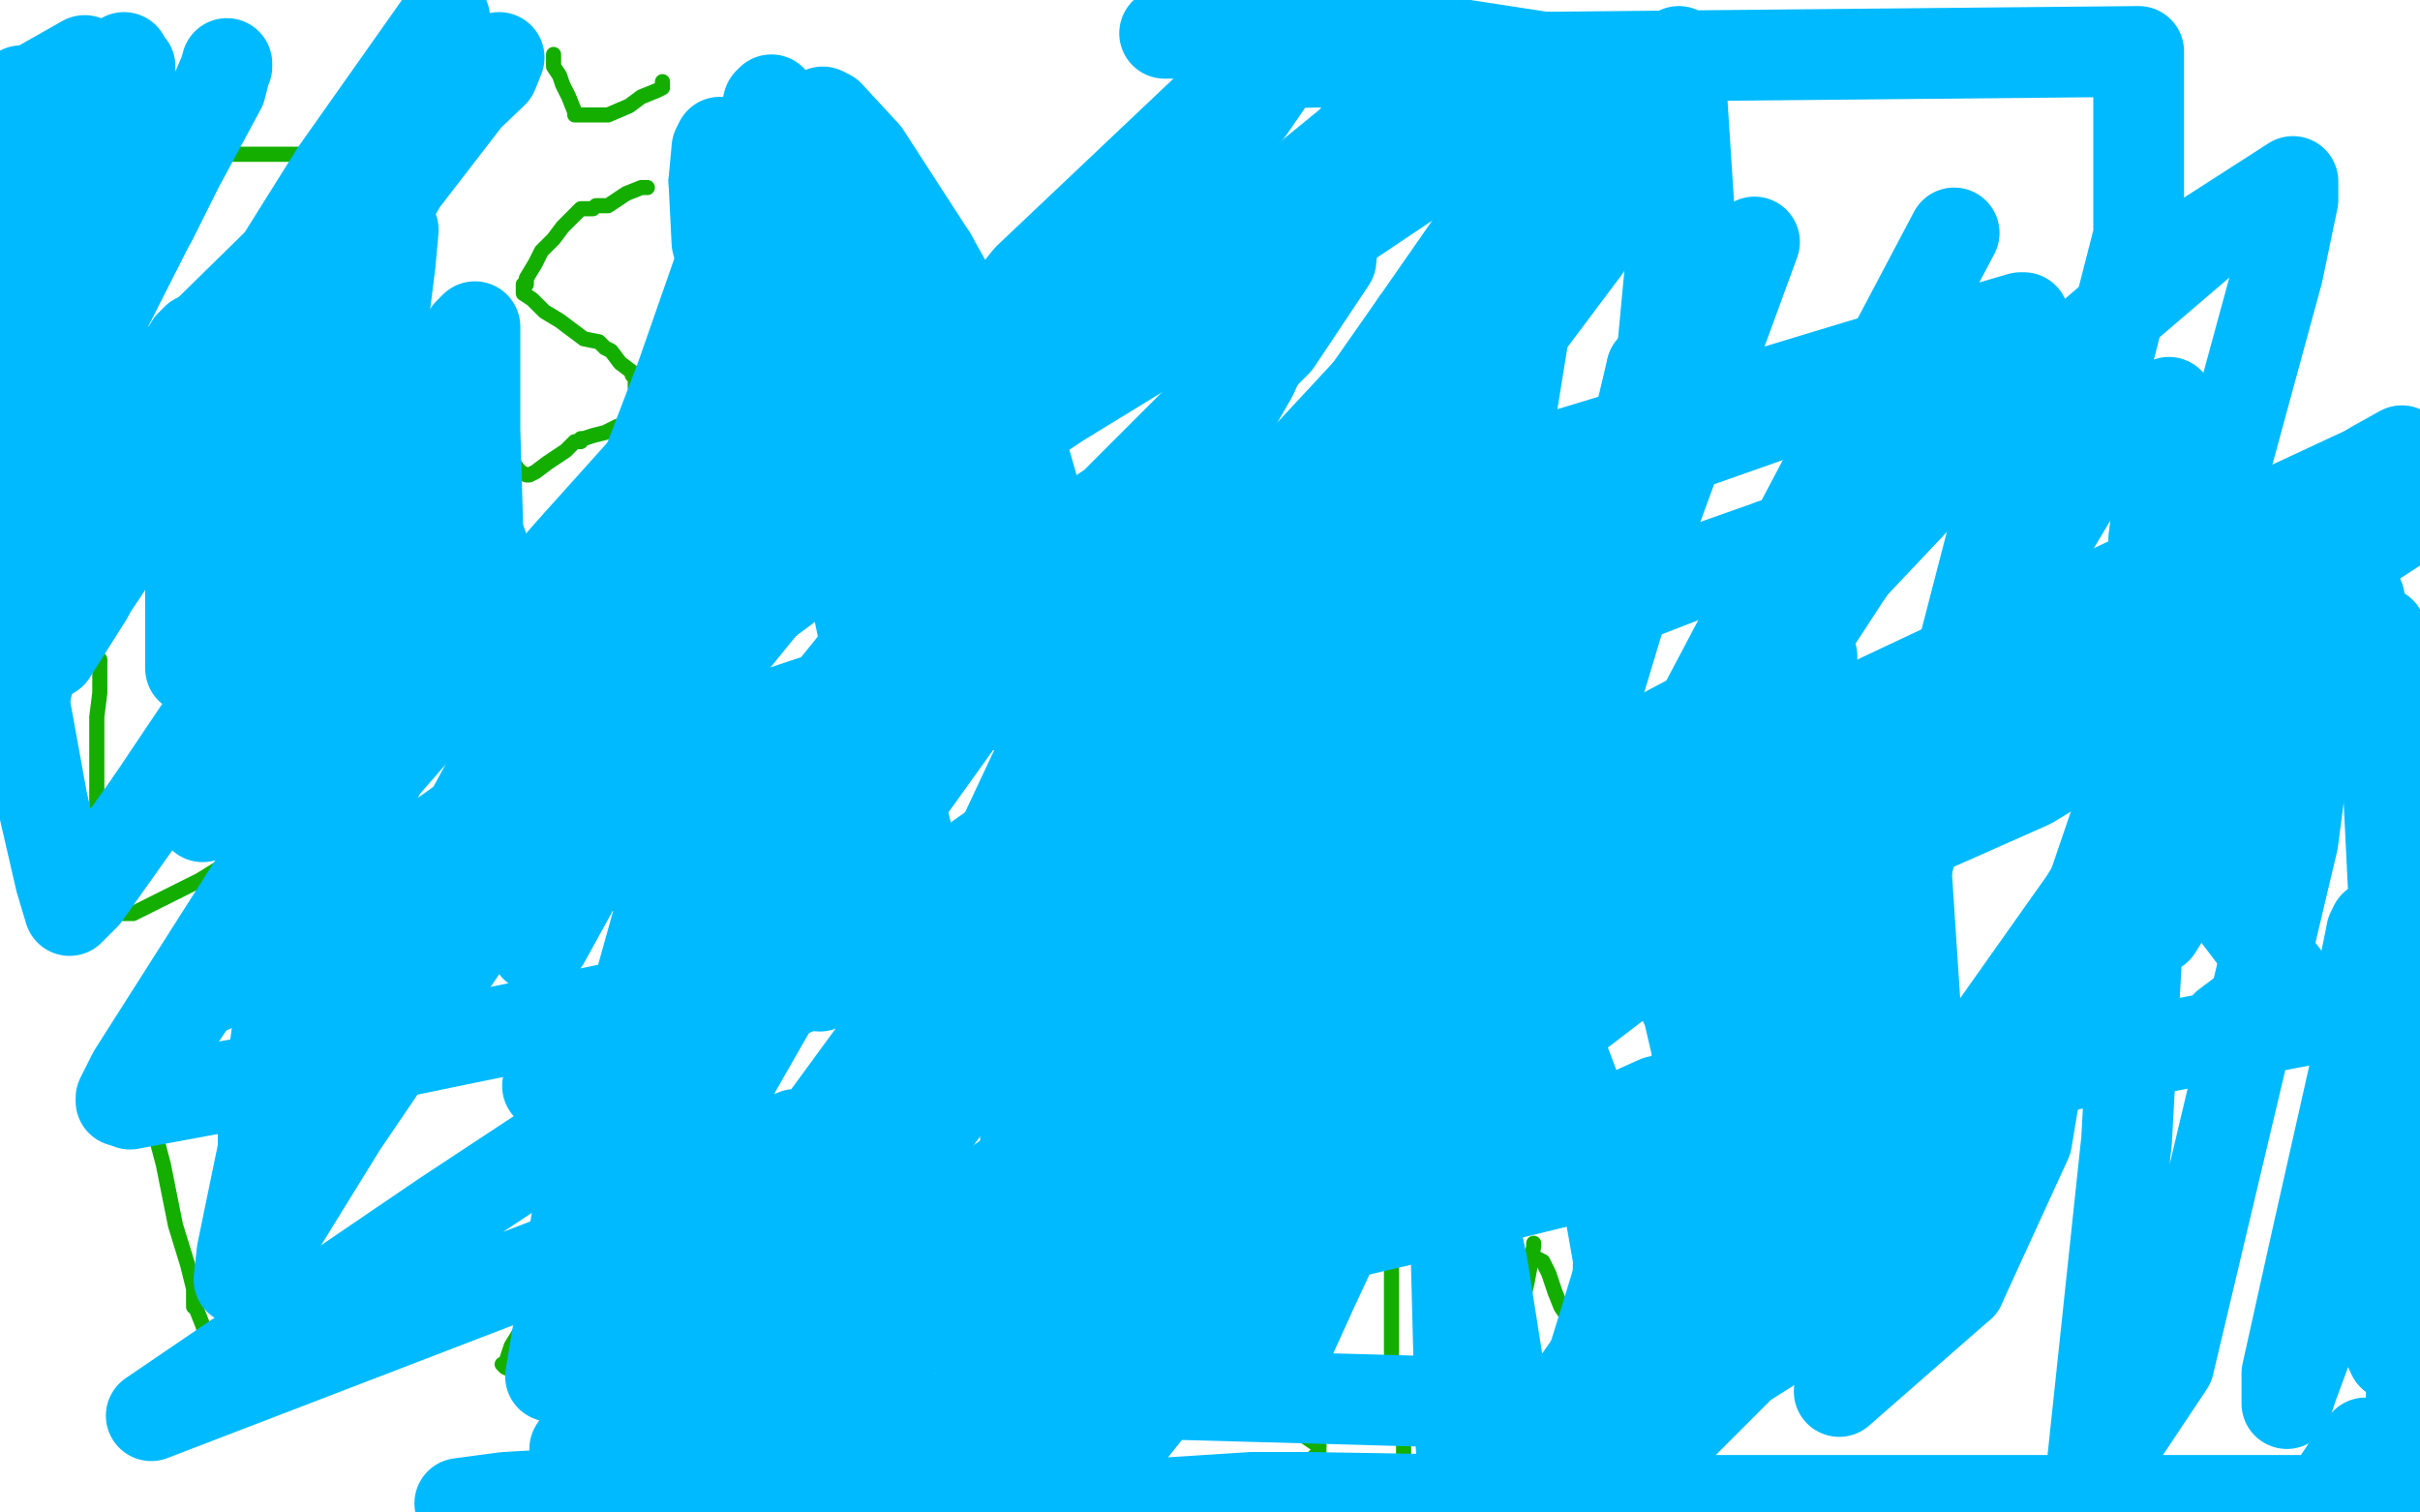 <?xml version="1.0" standalone="no"?>
<!DOCTYPE svg PUBLIC "-//W3C//DTD SVG 1.1//EN"
"http://www.w3.org/Graphics/SVG/1.1/DTD/svg11.dtd">

<svg width="800" height="500" version="1.1" xmlns="http://www.w3.org/2000/svg" xmlns:xlink="http://www.w3.org/1999/xlink" style="stroke-antialiasing: false"><desc>This SVG has been created on https://colorillo.com/</desc><rect x='0' y='0' width='800' height='500' style='fill: rgb(255,255,255); stroke-width:0' /><polyline points="70,99 68,99 64,105 55,111 49,116 45,120 43,122 41,123 41,125 57,130 70,133 84,136 95,137 101,137" style="fill: none; stroke: #14ae00; stroke-width: 5; stroke-linejoin: round; stroke-linecap: round; stroke-antialiasing: false; stroke-antialias: 0; opacity: 1.0"/>
<polyline points="214,62 212,62 212,62 207,64 207,64 201,68 201,68 197,68 197,68 196,69 196,69 195,69 195,69 194,69 193,69 192,69 191,70 186,75 183,79 179,83 177,87 174,92 174,94 173,94 173,95 173,97 176,99 180,103 185,106 189,109 193,112 198,113 200,115 202,116 205,120 209,123 209,124 210,124 210,127 210,128 211,129 211,130 211,132 210,137 207,140 204,141 200,143 196,144 193,145 192,145 192,146 190,146 187,149 181,153 177,156 175,157 174,157 172,156 168,151 165,144 161,140" style="fill: none; stroke: #14ae00; stroke-width: 5; stroke-linejoin: round; stroke-linecap: round; stroke-antialiasing: false; stroke-antialias: 0; opacity: 1.0"/>
<polyline points="183,18 183,20 183,20 183,22 183,22 185,25 185,25 186,28 186,28 188,32 188,32 190,37 190,37 190,38 190,38 191,38 194,38 196,38 201,38 208,35 212,32 217,30 219,29 219,27" style="fill: none; stroke: #14ae00; stroke-width: 5; stroke-linejoin: round; stroke-linecap: round; stroke-antialiasing: false; stroke-antialias: 0; opacity: 1.0"/>
<polyline points="33,218 33,220 33,220 33,229 33,229 32,237 32,237 32,254 32,254 32,280 32,280 33,288 33,288 35,292 35,292" style="fill: none; stroke: #14ae00; stroke-width: 5; stroke-linejoin: round; stroke-linecap: round; stroke-antialiasing: false; stroke-antialias: 0; opacity: 1.0"/>
<polyline points="109,50 122,50 127,50 136,50 141,50 139,53 124,63 118,67 110,72 104,76 99,79 94,83" style="fill: none; stroke: #14ae00; stroke-width: 5; stroke-linejoin: round; stroke-linecap: round; stroke-antialiasing: false; stroke-antialias: 0; opacity: 1.0"/>
<polyline points="24,52 27,52 27,52 44,51 44,51 90,51 90,51 103,51 103,51 109,50 109,50" style="fill: none; stroke: #14ae00; stroke-width: 5; stroke-linejoin: round; stroke-linecap: round; stroke-antialiasing: false; stroke-antialias: 0; opacity: 1.0"/>
<polyline points="35,292 37,295 37,297 40,300 41,302 44,302 66,291 79,283 83,278 89,267 95,258" style="fill: none; stroke: #14ae00; stroke-width: 5; stroke-linejoin: round; stroke-linecap: round; stroke-antialiasing: false; stroke-antialias: 0; opacity: 1.0"/>
<circle cx="106.5" cy="234.5" r="2" style="fill: #14ae00; stroke-antialiasing: false; stroke-antialias: 0; opacity: 1.0"/>
<polyline points="95,258 98,251 101,245 103,241 105,236 106,234" style="fill: none; stroke: #14ae00; stroke-width: 5; stroke-linejoin: round; stroke-linecap: round; stroke-antialiasing: false; stroke-antialias: 0; opacity: 1.0"/>
<polyline points="167,241 166,240 166,240 165,239 165,239 163,238 163,238 162,238 162,238 160,236 160,236 157,235 157,235 154,233 154,233 149,231 146,228 145,228 144,228 144,229 142,229 142,231 141,232 140,237 138,242 137,245 137,246 136,250 135,255 135,259 135,263 135,264 135,266 135,270 135,272 135,274 136,276 137,276 137,277 138,278 139,278 140,278 146,281 160,285 181,293 198,298 206,299 207,299 207,298 208,297 208,295 208,294 209,290 209,284" style="fill: none; stroke: #14ae00; stroke-width: 5; stroke-linejoin: round; stroke-linecap: round; stroke-antialiasing: false; stroke-antialias: 0; opacity: 1.0"/>
<polyline points="209,284 209,282 209,279 209,278 209,277 209,276 209,275 209,273 207,270 205,266 202,261 199,256 197,254 196,252 195,251 195,250 193,249 191,247 187,245 183,241 181,241" style="fill: none; stroke: #14ae00; stroke-width: 5; stroke-linejoin: round; stroke-linecap: round; stroke-antialiasing: false; stroke-antialias: 0; opacity: 1.0"/>
<circle cx="166.5" cy="235.5" r="2" style="fill: #14ae00; stroke-antialiasing: false; stroke-antialias: 0; opacity: 1.0"/>
<polyline points="181,241 180,241 179,240 177,239 174,238 170,236 166,235" style="fill: none; stroke: #14ae00; stroke-width: 5; stroke-linejoin: round; stroke-linecap: round; stroke-antialiasing: false; stroke-antialias: 0; opacity: 1.0"/>
<polyline points="258,254 258,256 258,256 257,275 257,275 255,285 255,285 253,294 253,294 251,314 251,314 248,327 248,327 248,334 248,334" style="fill: none; stroke: #14ae00; stroke-width: 5; stroke-linejoin: round; stroke-linecap: round; stroke-antialiasing: false; stroke-antialias: 0; opacity: 1.0"/>
<polyline points="240,252 244,253 244,253 248,254 248,254 251,254 251,254 254,254 254,254 256,254 256,254 259,253 259,253 262,253 262,253" style="fill: none; stroke: #14ae00; stroke-width: 5; stroke-linejoin: round; stroke-linecap: round; stroke-antialiasing: false; stroke-antialias: 0; opacity: 1.0"/>
<polyline points="262,253 265,253 268,253 271,254 274,256 280,257 286,259 292,261 302,265 304,266 305,266 305,267" style="fill: none; stroke: #14ae00; stroke-width: 5; stroke-linejoin: round; stroke-linecap: round; stroke-antialiasing: false; stroke-antialias: 0; opacity: 1.0"/>
<polyline points="298,282 297,283 295,283 292,283 286,283 282,283 279,283 278,282" style="fill: none; stroke: #14ae00; stroke-width: 5; stroke-linejoin: round; stroke-linecap: round; stroke-antialiasing: false; stroke-antialias: 0; opacity: 1.0"/>
<polyline points="305,267 305,270 305,274 303,277 300,279 298,282" style="fill: none; stroke: #14ae00; stroke-width: 5; stroke-linejoin: round; stroke-linecap: round; stroke-antialiasing: false; stroke-antialias: 0; opacity: 1.0"/>
<polyline points="278,282 277,282 276,282 275,282 274,282 272,282 271,282 271,283 270,283 267,283 261,287 246,294 248,295 254,299 261,303 266,306 268,309 269,311 271,313 274,316 276,319 279,322 279,323 280,323" style="fill: none; stroke: #14ae00; stroke-width: 5; stroke-linejoin: round; stroke-linecap: round; stroke-antialiasing: false; stroke-antialias: 0; opacity: 1.0"/>
<polyline points="344,258 344,260 344,260 343,268 343,268 343,279 343,279 342,291 342,291 341,303 341,303 339,314 339,314" style="fill: none; stroke: #14ae00; stroke-width: 5; stroke-linejoin: round; stroke-linecap: round; stroke-antialiasing: false; stroke-antialias: 0; opacity: 1.0"/>
<polyline points="335,331 337,331 349,331 364,332 383,334 403,337 421,338 431,338" style="fill: none; stroke: #14ae00; stroke-width: 5; stroke-linejoin: round; stroke-linecap: round; stroke-antialiasing: false; stroke-antialias: 0; opacity: 1.0"/>
<polyline points="339,314 337,325 336,329 336,330 335,331" style="fill: none; stroke: #14ae00; stroke-width: 5; stroke-linejoin: round; stroke-linecap: round; stroke-antialiasing: false; stroke-antialias: 0; opacity: 1.0"/>
<polyline points="431,338 438,339 442,340 445,340" style="fill: none; stroke: #14ae00; stroke-width: 5; stroke-linejoin: round; stroke-linecap: round; stroke-antialiasing: false; stroke-antialias: 0; opacity: 1.0"/>
<polyline points="470,266 470,267 470,267 470,273 470,273 470,280 470,280 467,291 467,291 462,309 462,309 457,326 457,326 453,342 453,342 449,356 447,360 447,361" style="fill: none; stroke: #14ae00; stroke-width: 5; stroke-linejoin: round; stroke-linecap: round; stroke-antialiasing: false; stroke-antialias: 0; opacity: 1.0"/>
<polyline points="502,346 501,350 500,354" style="fill: none; stroke: #14ae00; stroke-width: 5; stroke-linejoin: round; stroke-linecap: round; stroke-antialiasing: false; stroke-antialias: 0; opacity: 1.0"/>
<polyline points="515,272 514,282 514,282 514,297 514,297 511,313 511,313 509,327 509,327 505,337 505,337 504,343 504,343 502,346 502,346" style="fill: none; stroke: #14ae00; stroke-width: 5; stroke-linejoin: round; stroke-linecap: round; stroke-antialiasing: false; stroke-antialias: 0; opacity: 1.0"/>
<circle cx="500.5" cy="354.5" r="2" style="fill: #14ae00; stroke-antialiasing: false; stroke-antialias: 0; opacity: 1.0"/>
<polyline points="519,285 519,304 519,304 519,321 519,321 519,334 519,334 519,343 519,343 519,345 519,345 520,345 520,345 524,341 532,328 542,312 551,297 557,284 565,270 569,260 571,250 571,242 572,238 572,236" style="fill: none; stroke: #14ae00; stroke-width: 5; stroke-linejoin: round; stroke-linecap: round; stroke-antialiasing: false; stroke-antialias: 0; opacity: 1.0"/>
<polyline points="558,339 562,337 562,337 572,326 572,326 594,311 594,311 609,298 609,298 613,294 613,294 615,292 615,292 616,292 618,291 621,290 626,287 627,286 628,286 628,288 630,298 637,321 642,339 648,348 651,354 653,357 655,360 655,361 655,362 657,365 659,370 661,376 664,381" style="fill: none; stroke: #14ae00; stroke-width: 5; stroke-linejoin: round; stroke-linecap: round; stroke-antialiasing: false; stroke-antialias: 0; opacity: 1.0"/>
<polyline points="94,83 88,87 80,92 74,95 71,98 70,99" style="fill: none; stroke: #14ae00; stroke-width: 5; stroke-linejoin: round; stroke-linecap: round; stroke-antialiasing: false; stroke-antialias: 0; opacity: 1.0"/>
<polyline points="594,316 596,316 596,316 600,318 600,318 606,320 606,320 610,322 610,322 614,324 614,324 615,325 615,325 616,325 616,325" style="fill: none; stroke: #14ae00; stroke-width: 5; stroke-linejoin: round; stroke-linecap: round; stroke-antialiasing: false; stroke-antialias: 0; opacity: 1.0"/>
<polyline points="622,327 623,328 625,328 628,328 631,328 632,327 633,327 634,327" style="fill: none; stroke: #14ae00; stroke-width: 5; stroke-linejoin: round; stroke-linecap: round; stroke-antialiasing: false; stroke-antialias: 0; opacity: 1.0"/>
<polyline points="616,325 617,325 618,326 619,326 620,327 622,327" style="fill: none; stroke: #14ae00; stroke-width: 5; stroke-linejoin: round; stroke-linecap: round; stroke-antialiasing: false; stroke-antialias: 0; opacity: 1.0"/>
<polyline points="634,327 635,327 636,327 637,327 638,328" style="fill: none; stroke: #14ae00; stroke-width: 5; stroke-linejoin: round; stroke-linecap: round; stroke-antialiasing: false; stroke-antialias: 0; opacity: 1.0"/>
<polyline points="46,357 47,357 47,357 48,357 48,357 48,358 48,358 49,366 49,366 54,385 58,405 62,418 64,426 64,432 65,432 65,433 67,438 70,448 72,451 72,452 74,451 80,447 100,435 120,424 138,412 154,403 158,399" style="fill: none; stroke: #14ae00; stroke-width: 5; stroke-linejoin: round; stroke-linecap: round; stroke-antialiasing: false; stroke-antialias: 0; opacity: 1.0"/>
<polyline points="205,388 205,389 205,389 202,391 202,391 196,398 196,398 191,408 191,408 186,418 186,418 177,432 177,432 169,445 169,445 167,451 166,451 167,452 176,456 179,457 185,460 194,464 208,466 226,467 238,467 243,467 244,467 245,467" style="fill: none; stroke: #14ae00; stroke-width: 5; stroke-linejoin: round; stroke-linecap: round; stroke-antialiasing: false; stroke-antialias: 0; opacity: 1.0"/>
<polyline points="245,467 245,466" style="fill: none; stroke: #14ae00; stroke-width: 5; stroke-linejoin: round; stroke-linecap: round; stroke-antialiasing: false; stroke-antialias: 0; opacity: 1.0"/>
<polyline points="264,472 264,470 264,470 267,465 267,465 271,459 271,459 274,452 274,452 283,439 283,439 288,431 288,431 293,425 293,425 296,419 303,413 310,408 318,403 327,399 330,398 331,397" style="fill: none; stroke: #14ae00; stroke-width: 5; stroke-linejoin: round; stroke-linecap: round; stroke-antialiasing: false; stroke-antialias: 0; opacity: 1.0"/>
<polyline points="341,494 342,495 343,498 346,496 348,490" style="fill: none; stroke: #14ae00; stroke-width: 5; stroke-linejoin: round; stroke-linecap: round; stroke-antialiasing: false; stroke-antialias: 0; opacity: 1.0"/>
<polyline points="331,397 333,408 333,419 333,431 335,458 336,480 340,490 341,494" style="fill: none; stroke: #14ae00; stroke-width: 5; stroke-linejoin: round; stroke-linecap: round; stroke-antialiasing: false; stroke-antialias: 0; opacity: 1.0"/>
<polyline points="292,438 293,438 293,438 296,439 296,439 301,442 301,442 307,444 307,444 314,447 314,447 320,448 320,448 329,449 339,449 343,447 344,447" style="fill: none; stroke: #14ae00; stroke-width: 5; stroke-linejoin: round; stroke-linecap: round; stroke-antialiasing: false; stroke-antialias: 0; opacity: 1.0"/>
<polyline points="380,413 378,413 378,413 375,415 375,415 373,415 373,415 373,416 373,416 375,423 375,423 378,428 382,434 385,439 388,442 392,444 392,445 394,445" style="fill: none; stroke: #14ae00; stroke-width: 5; stroke-linejoin: round; stroke-linecap: round; stroke-antialiasing: false; stroke-antialias: 0; opacity: 1.0"/>
<polyline points="436,478 436,480 435,481 434,482 432,485 430,487 427,489 424,490 419,490 411,490 402,492 397,493 395,493" style="fill: none; stroke: #14ae00; stroke-width: 5; stroke-linejoin: round; stroke-linecap: round; stroke-antialiasing: false; stroke-antialias: 0; opacity: 1.0"/>
<polyline points="394,445 396,447 401,453 414,463 433,476 436,478" style="fill: none; stroke: #14ae00; stroke-width: 5; stroke-linejoin: round; stroke-linecap: round; stroke-antialiasing: false; stroke-antialias: 0; opacity: 1.0"/>
<polyline points="395,493 393,493 388,488 380,480 377,476 374,472 372,470" style="fill: none; stroke: #14ae00; stroke-width: 5; stroke-linejoin: round; stroke-linecap: round; stroke-antialiasing: false; stroke-antialias: 0; opacity: 1.0"/>
<polyline points="375,418 375,417 375,417 376,417 376,417 377,415 377,415 379,413 379,413 382,410 382,410 384,408 384,408 385,406 385,406 387,406 389,407 392,408 395,408 396,408 397,408 398,408 400,409 401,410 402,411 403,411 404,411 406,412 408,413 409,413 410,413" style="fill: none; stroke: #14ae00; stroke-width: 5; stroke-linejoin: round; stroke-linecap: round; stroke-antialiasing: false; stroke-antialias: 0; opacity: 1.0"/>
<polyline points="384,386 384,387 384,387 386,391 386,391 388,394 388,394 389,396 389,396 390,397 390,397 392,397 392,397 393,398 393,398 395,399 396,400 398,400 399,401 404,401 409,398 410,397 412,394 413,391 415,388 417,385 420,381" style="fill: none; stroke: #14ae00; stroke-width: 5; stroke-linejoin: round; stroke-linecap: round; stroke-antialiasing: false; stroke-antialias: 0; opacity: 1.0"/>
<polyline points="460,408 460,410 460,410 460,418 460,418 460,427 460,427 460,437 460,437 460,445 460,445 460,450 460,450 460,454 460,456 460,458 460,463 460,465 461,466 462,467 462,468 463,471 463,472 463,473 464,475 464,480 464,483 464,484" style="fill: none; stroke: #14ae00; stroke-width: 5; stroke-linejoin: round; stroke-linecap: round; stroke-antialiasing: false; stroke-antialias: 0; opacity: 1.0"/>
<circle cx="458.5" cy="380.5" r="2" style="fill: #14ae00; stroke-antialiasing: false; stroke-antialias: 0; opacity: 1.0"/>
<polyline points="507,411 507,412 507,412 505,423 505,423 502,437 502,437 501,448 501,448 498,455 498,455 497,457 497,457 497,458 496,462 496,466 496,469 496,470" style="fill: none; stroke: #14ae00; stroke-width: 5; stroke-linejoin: round; stroke-linecap: round; stroke-antialiasing: false; stroke-antialias: 0; opacity: 1.0"/>
<circle cx="496.5" cy="479.5" r="2" style="fill: #14ae00; stroke-antialiasing: false; stroke-antialias: 0; opacity: 1.0"/>
<polyline points="496,470 496,476 496,477 496,478 496,479" style="fill: none; stroke: #14ae00; stroke-width: 5; stroke-linejoin: round; stroke-linecap: round; stroke-antialiasing: false; stroke-antialias: 0; opacity: 1.0"/>
<polyline points="506,415 510,417 510,417 512,421 512,421 514,427 514,427 516,432 516,432 520,438 520,438 521,442 521,442 522,445 522,445 522,446 523,447 526,444 528,442 531,440 533,437 535,436 538,433 541,427 545,417 547,414 549,412 549,411 550,414 550,416 550,418 550,426 550,433 549,441 548,451 547,459 547,462 547,465 547,467 547,470 547,473 547,475 547,478 547,483 547,488 547,492 547,493 547,494" style="fill: none; stroke: #14ae00; stroke-width: 5; stroke-linejoin: round; stroke-linecap: round; stroke-antialiasing: false; stroke-antialias: 0; opacity: 1.0"/>
<polyline points="269,375 267,375 267,375 263,375 263,375 268,375 389,335 456,309 730,180 788,153 794,149 785,154 760,169 659,224 525,301 410,362 360,389 354,391 358,390 379,367 430,320 513,262 581,226 598,217 599,217 598,217 575,238 490,309 402,384 375,407 383,403 438,370 518,319 566,285 571,275 568,274 533,275 404,311 240,395 50,468 147,402 282,313 377,246 411,213 412,211 408,217 401,229 366,283 319,357 262,436 212,498 230,434 248,404 289,348 332,305 343,295 332,317 275,413 234,492 343,409 455,326 465,316 464,319 443,347 395,412 333,483 344,452 377,395 395,368 396,365 395,365 373,397 324,464 259,490 283,456 292,440 294,436 292,437 286,448 247,441 276,382 296,340 303,319 303,313 302,318 285,363 249,438 217,495 228,479 239,453 246,419 246,415 246,416 242,425 238,432 237,432 237,428 237,421 236,405 237,392 241,385 242,384 243,384 245,383 246,386 246,392 242,409 229,430 212,451 196,470 190,479 191,478 199,459 217,415 243,354 279,291 317,238 346,198 358,178 364,173 365,196 360,230 337,277 306,312 271,326 250,324 242,320 240,313 240,301 245,287 256,272 279,255 288,248 289,248 289,249 278,257 260,267 248,273 247,274 248,273 253,263 273,231 290,210 311,193 327,181 333,177 333,178 333,186 328,205 313,225 294,241 262,257 254,258 251,258 251,255 255,247 259,240 265,236 272,233 278,232 314,231 365,233 411,234 438,240 449,246 450,249 450,255 450,263" style="fill: none; stroke: #00baff; stroke-width: 30; stroke-linejoin: round; stroke-linecap: round; stroke-antialiasing: false; stroke-antialias: 0; opacity: 1.0"/>
<polyline points="439,318 438,318" style="fill: none; stroke: #00baff; stroke-width: 30; stroke-linejoin: round; stroke-linecap: round; stroke-antialiasing: false; stroke-antialias: 0; opacity: 1.0"/>
<polyline points="450,263 450,276 449,286 446,297 442,310 440,315 439,317 439,318" style="fill: none; stroke: #00baff; stroke-width: 30; stroke-linejoin: round; stroke-linecap: round; stroke-antialiasing: false; stroke-antialias: 0; opacity: 1.0"/>
<polyline points="439,310 441,308 442,308 443,308 443,307" style="fill: none; stroke: #00baff; stroke-width: 30; stroke-linejoin: round; stroke-linecap: round; stroke-antialiasing: false; stroke-antialias: 0; opacity: 1.0"/>
<polyline points="438,318 438,316 439,310" style="fill: none; stroke: #00baff; stroke-width: 30; stroke-linejoin: round; stroke-linecap: round; stroke-antialiasing: false; stroke-antialias: 0; opacity: 1.0"/>
<polyline points="443,307 445,307 446,307 448,305 453,303 458,303 481,299 499,298 514,298 527,301 538,308 550,317 558,334 562,351 563,360 563,361 558,362 548,364 528,373 504,382 483,388 472,389 470,389 466,385 456,370 443,351 431,331 424,314 424,294 424,284 426,275 429,271 431,269 435,268 440,267 445,268 456,271 464,276 477,285 489,299 501,318 515,345 529,382 535,416 534,465 354,460 343,426 340,399 339,378 339,358 340,339 345,322 356,301 367,288 379,281 384,281 396,288 410,302 422,325 427,351 429,376 429,392 429,400 428,401 423,402 390,392 350,373 326,352 321,345 306,303 293,246 279,178" style="fill: none; stroke: #00baff; stroke-width: 30; stroke-linejoin: round; stroke-linecap: round; stroke-antialiasing: false; stroke-antialias: 0; opacity: 1.0"/>
<polyline points="308,85 332,128 344,170 350,193 351,203 351,204 350,204 336,199 313,187 294,176 261,139 245,110 237,80 236,60" style="fill: none; stroke: #00baff; stroke-width: 30; stroke-linejoin: round; stroke-linecap: round; stroke-antialiasing: false; stroke-antialias: 0; opacity: 1.0"/>
<polyline points="337,192 343,207 342,205 326,187 308,162 291,126 279,91" style="fill: none; stroke: #00baff; stroke-width: 30; stroke-linejoin: round; stroke-linecap: round; stroke-antialiasing: false; stroke-antialias: 0; opacity: 1.0"/>
<polyline points="279,178 278,113 276,68 275,46 274,39 274,38 286,51 308,85" style="fill: none; stroke: #00baff; stroke-width: 30; stroke-linejoin: round; stroke-linecap: round; stroke-antialiasing: false; stroke-antialias: 0; opacity: 1.0"/>
<polyline points="236,60 237,49 238,47 243,49 262,66 289,105 318,155 337,192" style="fill: none; stroke: #00baff; stroke-width: 30; stroke-linejoin: round; stroke-linecap: round; stroke-antialiasing: false; stroke-antialias: 0; opacity: 1.0"/>
<polyline points="279,91 273,69 271,64 271,70 271,93 254,151 220,197 140,229 89,236 85,237 85,235 86,219 88,200 100,179 115,169 129,167 138,168 143,178 142,195 128,216 113,232 98,239 90,238 87,225 86,200 88,160 106,106 133,60 160,25 165,19 163,24 141,45 97,82 45,133 9,172 2,178 4,170 21,130 59,55 73,29 75,21 75,22 72,29 50,73 4,150 43,22 37,46 37,47 39,42 41,19 2,77 2,76 28,20 5,33 7,30 7,31 10,179 22,161 23,159 21,162 17,171 1,199 2,200 44,161 68,135 71,131 68,135 64,142 48,168 26,201 17,215 17,216 29,197 64,132 111,57 147,6 123,84 89,185 68,252 67,269 67,270 67,269 69,266 87,242 106,226 116,219 115,227 110,241" style="fill: none; stroke: #00baff; stroke-width: 30; stroke-linejoin: round; stroke-linecap: round; stroke-antialiasing: false; stroke-antialias: 0; opacity: 1.0"/>
<polyline points="212,216 187,287 177,313 180,311 218,242 340,92 415,21" style="fill: none; stroke: #00baff; stroke-width: 30; stroke-linejoin: round; stroke-linecap: round; stroke-antialiasing: false; stroke-antialias: 0; opacity: 1.0"/>
<polyline points="110,241 86,289 58,333 44,355 40,363 40,364 43,359 82,305 188,183 232,134 237,129 237,134 234,144 229,160 212,216" style="fill: none; stroke: #00baff; stroke-width: 30; stroke-linejoin: round; stroke-linecap: round; stroke-antialiasing: false; stroke-antialias: 0; opacity: 1.0"/>
<polyline points="325,304 359,244 422,162 474,106 493,91 494,90 494,94 489,124 464,205 422,328 374,446 361,485 366,483 401,439 476,370" style="fill: none; stroke: #00baff; stroke-width: 30; stroke-linejoin: round; stroke-linecap: round; stroke-antialiasing: false; stroke-antialias: 0; opacity: 1.0"/>
<polyline points="415,21 460,20 414,124 356,225 326,289 319,310 319,313 325,304" style="fill: none; stroke: #00baff; stroke-width: 30; stroke-linejoin: round; stroke-linecap: round; stroke-antialiasing: false; stroke-antialias: 0; opacity: 1.0"/>
<polyline points="629,423 608,460 648,425" style="fill: none; stroke: #00baff; stroke-width: 30; stroke-linejoin: round; stroke-linecap: round; stroke-antialiasing: false; stroke-antialias: 0; opacity: 1.0"/>
<polyline points="476,370 549,314 578,298 579,298 579,324 574,384 556,450 544,484 543,486 543,484 576,451 617,425 633,416 634,416 629,423" style="fill: none; stroke: #00baff; stroke-width: 30; stroke-linejoin: round; stroke-linecap: round; stroke-antialiasing: false; stroke-antialias: 0; opacity: 1.0"/>
<polyline points="633,423 633,405 635,361 630,285 609,254 581,246 517,254 385,290 228,328 97,355 43,365 54,345 94,284 146,196" style="fill: none; stroke: #00baff; stroke-width: 30; stroke-linejoin: round; stroke-linecap: round; stroke-antialiasing: false; stroke-antialias: 0; opacity: 1.0"/>
<polyline points="648,425 670,377 673,359 673,358 670,360 661,377 647,401 633,423" style="fill: none; stroke: #00baff; stroke-width: 30; stroke-linejoin: round; stroke-linecap: round; stroke-antialiasing: false; stroke-antialias: 0; opacity: 1.0"/>
<polyline points="146,196 150,184 143,202 123,262 94,346 80,414 79,423 84,419 113,372 168,291 246,157 274,96 280,82 280,81 278,92 264,145 230,225 209,277 208,281 214,254 232,188 263,75 272,42 272,37 268,47 260,69 223,150 168,246 118,338 90,383 87,387 87,376 102,262 120,159 129,87 130,76 129,76 122,92 99,142 71,201 63,221 63,219 63,199 63,145 65,120 66,112 65,112 63,114 56,126 16,190" style="fill: none; stroke: #00baff; stroke-width: 30; stroke-linejoin: round; stroke-linecap: round; stroke-antialiasing: false; stroke-antialias: 0; opacity: 1.0"/>
<polyline points="50,265 97,195 138,137 155,110 157,108 157,119 157,142 158,176 166,200 175,210 182,207 202,181 226,147 248,113" style="fill: none; stroke: #00baff; stroke-width: 30; stroke-linejoin: round; stroke-linecap: round; stroke-antialiasing: false; stroke-antialias: 0; opacity: 1.0"/>
<polyline points="16,190 8,232 14,265 20,291 23,301 28,296 50,265" style="fill: none; stroke: #00baff; stroke-width: 30; stroke-linejoin: round; stroke-linecap: round; stroke-antialiasing: false; stroke-antialias: 0; opacity: 1.0"/>
<polyline points="248,113 259,97 261,94 261,102 260,115 256,139 234,245 192,395 182,455 216,393 247,336 272,297 284,282 289,280 290,280 300,299 311,319 324,332 332,335 334,335 336,335 339,334 355,323 377,308 399,294 404,291 405,294 405,312 405,343 403,392 404,434 412,452 418,453 424,448 434,426 448,396 458,368 466,352 468,349 469,349 472,358 482,381" style="fill: none; stroke: #00baff; stroke-width: 30; stroke-linejoin: round; stroke-linecap: round; stroke-antialiasing: false; stroke-antialias: 0; opacity: 1.0"/>
<polyline points="547,383 581,308 618,240 620,237 620,240 619,250 609,280" style="fill: none; stroke: #00baff; stroke-width: 30; stroke-linejoin: round; stroke-linecap: round; stroke-antialiasing: false; stroke-antialias: 0; opacity: 1.0"/>
<polyline points="482,381 490,418 498,469 506,498 512,499 523,461 547,383" style="fill: none; stroke: #00baff; stroke-width: 30; stroke-linejoin: round; stroke-linecap: round; stroke-antialiasing: false; stroke-antialias: 0; opacity: 1.0"/>
<polyline points="609,280 584,348 539,432 501,486 486,499 485,499 483,478 480,363 485,226 506,96 481,19 388,95 265,164 205,191 204,180 225,125 247,62 254,34 255,33 254,35 247,66 229,119 215,167 212,186 212,189 227,182 267,155 328,118 397,85 432,72 439,72 441,74 440,86 422,113 368,167 266,235 133,301 66,328 70,325 113,298 208,252 355,203 508,153 627,117 668,105 669,105 662,109 641,118 482,174 375,217 328,233 327,233" style="fill: none; stroke: #00baff; stroke-width: 30; stroke-linejoin: round; stroke-linecap: round; stroke-antialiasing: false; stroke-antialias: 0; opacity: 1.0"/>
<polyline points="586,180 569,186 538,198 352,277 217,338 181,359 207,350" style="fill: none; stroke: #00baff; stroke-width: 30; stroke-linejoin: round; stroke-linecap: round; stroke-antialiasing: false; stroke-antialias: 0; opacity: 1.0"/>
<polyline points="327,233 336,229 385,215 478,198 567,187 592,180 586,180" style="fill: none; stroke: #00baff; stroke-width: 30; stroke-linejoin: round; stroke-linecap: round; stroke-antialiasing: false; stroke-antialias: 0; opacity: 1.0"/>
<polyline points="207,350 273,323 366,288 437,258 456,248 456,249 450,266 437,272 431,275 415,293 417,290 506,254 679,223 756,324 736,339 750,337 795,331 637,361 461,404 319,437 271,445 270,445 274,438 294,417" style="fill: none; stroke: #00baff; stroke-width: 30; stroke-linejoin: round; stroke-linecap: round; stroke-antialiasing: false; stroke-antialias: 0; opacity: 1.0"/>
<polyline points="418,382 378,435 360,465 357,469 361,463 417,365 486,244 561,110 555,17 464,117 409,185 405,195 413,188 433,157 468,107" style="fill: none; stroke: #00baff; stroke-width: 30; stroke-linejoin: round; stroke-linecap: round; stroke-antialiasing: false; stroke-antialias: 0; opacity: 1.0"/>
<polyline points="294,417 368,364 442,323 477,302 479,301 475,309 456,338 418,382" style="fill: none; stroke: #00baff; stroke-width: 30; stroke-linejoin: round; stroke-linecap: round; stroke-antialiasing: false; stroke-antialias: 0; opacity: 1.0"/>
<polyline points="468,107 507,51 529,20 529,26 518,59 469,177 410,274 384,303" style="fill: none; stroke: #00baff; stroke-width: 30; stroke-linejoin: round; stroke-linecap: round; stroke-antialiasing: false; stroke-antialias: 0; opacity: 1.0"/>
<polyline points="554,37 555,37 555,58 549,122 528,215 513,276 509,283 515,252" style="fill: none; stroke: #00baff; stroke-width: 30; stroke-linejoin: round; stroke-linecap: round; stroke-antialiasing: false; stroke-antialias: 0; opacity: 1.0"/>
<polyline points="384,303 384,304 394,281 423,227 476,146 524,82 549,43 554,37" style="fill: none; stroke: #00baff; stroke-width: 30; stroke-linejoin: round; stroke-linecap: round; stroke-antialiasing: false; stroke-antialias: 0; opacity: 1.0"/>
<polyline points="515,252 546,122" style="fill: none; stroke: #00baff; stroke-width: 30; stroke-linejoin: round; stroke-linecap: round; stroke-antialiasing: false; stroke-antialias: 0; opacity: 1.0"/>
<polyline points="654,143 730,78 758,60 758,66 753,90 720,211 664,375 586,442 630,288 665,153 670,108 666,107 653,123 611,189" style="fill: none; stroke: #00baff; stroke-width: 30; stroke-linejoin: round; stroke-linecap: round; stroke-antialiasing: false; stroke-antialias: 0; opacity: 1.0"/>
<polyline points="546,122 580,80 539,192 514,275 510,301 521,294 569,233 654,143" style="fill: none; stroke: #00baff; stroke-width: 30; stroke-linejoin: round; stroke-linecap: round; stroke-antialiasing: false; stroke-antialias: 0; opacity: 1.0"/>
<polyline points="611,189 566,258 541,304 532,320 532,318 562,236 646,77" style="fill: none; stroke: #00baff; stroke-width: 30; stroke-linejoin: round; stroke-linecap: round; stroke-antialiasing: false; stroke-antialias: 0; opacity: 1.0"/>
<polyline points="136,284 144,278 144,278 165,263 165,263 210,231 210,231 272,185 350,133 430,84 524,21 420,5 388,11 385,11 386,11 395,8 407,6 418,7 424,12 424,20 413,36 370,81 329,131 313,154 316,152 331,139 403,88 500,19" style="fill: none; stroke: #00baff; stroke-width: 30; stroke-linejoin: round; stroke-linecap: round; stroke-antialiasing: false; stroke-antialias: 0; opacity: 1.0"/>
<polyline points="580,302 583,299 590,288 597,274 623,254 646,243 660,240" style="fill: none; stroke: #00baff; stroke-width: 30; stroke-linejoin: round; stroke-linecap: round; stroke-antialiasing: false; stroke-antialias: 0; opacity: 1.0"/>
<polyline points="500,19 707,17 707,78 685,164 636,246 594,291 581,302 580,302" style="fill: none; stroke: #00baff; stroke-width: 30; stroke-linejoin: round; stroke-linecap: round; stroke-antialiasing: false; stroke-antialias: 0; opacity: 1.0"/>
<polyline points="660,240 659,240 639,249 604,267 564,286 544,293 542,294 545,291 568,279 679,235 757,197 794,173 798,166 777,177 713,204 629,247 510,309 382,374 300,423 301,423 376,390 520,326 671,259 768,200" style="fill: none; stroke: #00baff; stroke-width: 30; stroke-linejoin: round; stroke-linecap: round; stroke-antialiasing: false; stroke-antialias: 0; opacity: 1.0"/>
<polyline points="622,400 643,363 689,298 734,227 762,187 770,175 770,186" style="fill: none; stroke: #00baff; stroke-width: 30; stroke-linejoin: round; stroke-linecap: round; stroke-antialiasing: false; stroke-antialias: 0; opacity: 1.0"/>
<polyline points="768,200 780,198 720,272 679,324 642,372 624,399 622,400" style="fill: none; stroke: #00baff; stroke-width: 30; stroke-linejoin: round; stroke-linecap: round; stroke-antialiasing: false; stroke-antialias: 0; opacity: 1.0"/>
<polyline points="770,186 758,278 717,451 691,490 703,377 709,267 712,178 717,138 717,133 716,142 712,195 705,262 705,298 708,309 709,309 713,307 738,267 787,209" style="fill: none; stroke: #00baff; stroke-width: 30; stroke-linejoin: round; stroke-linecap: round; stroke-antialiasing: false; stroke-antialias: 0; opacity: 1.0"/>
<polyline points="791,448 790,446 789,439 785,412 782,374 782,340 782,318 784,308 785,306 787,313 789,331 788,361 778,397 768,431 758,458 756,464 756,454 766,409 782,338" style="fill: none; stroke: #00baff; stroke-width: 30; stroke-linejoin: round; stroke-linecap: round; stroke-antialiasing: false; stroke-antialias: 0; opacity: 1.0"/>
<polyline points="787,209 798,432 791,448" style="fill: none; stroke: #00baff; stroke-width: 30; stroke-linejoin: round; stroke-linecap: round; stroke-antialiasing: false; stroke-antialias: 0; opacity: 1.0"/>
<polyline points="782,338 799,287 797,472 790,478 779,486 771,493 770,493 772,491 780,479 782,477 782,478 782,482 780,495 799,496 792,496 768,496 729,496 659,496 568,496 493,496 432,495 414,495 352,499 350,498 349,498 339,497 322,496 296,494 265,493 234,493 207,493 184,494 167,495 152,497" style="fill: none; stroke: #00baff; stroke-width: 30; stroke-linejoin: round; stroke-linecap: round; stroke-antialiasing: false; stroke-antialias: 0; opacity: 1.0"/>
</svg>
